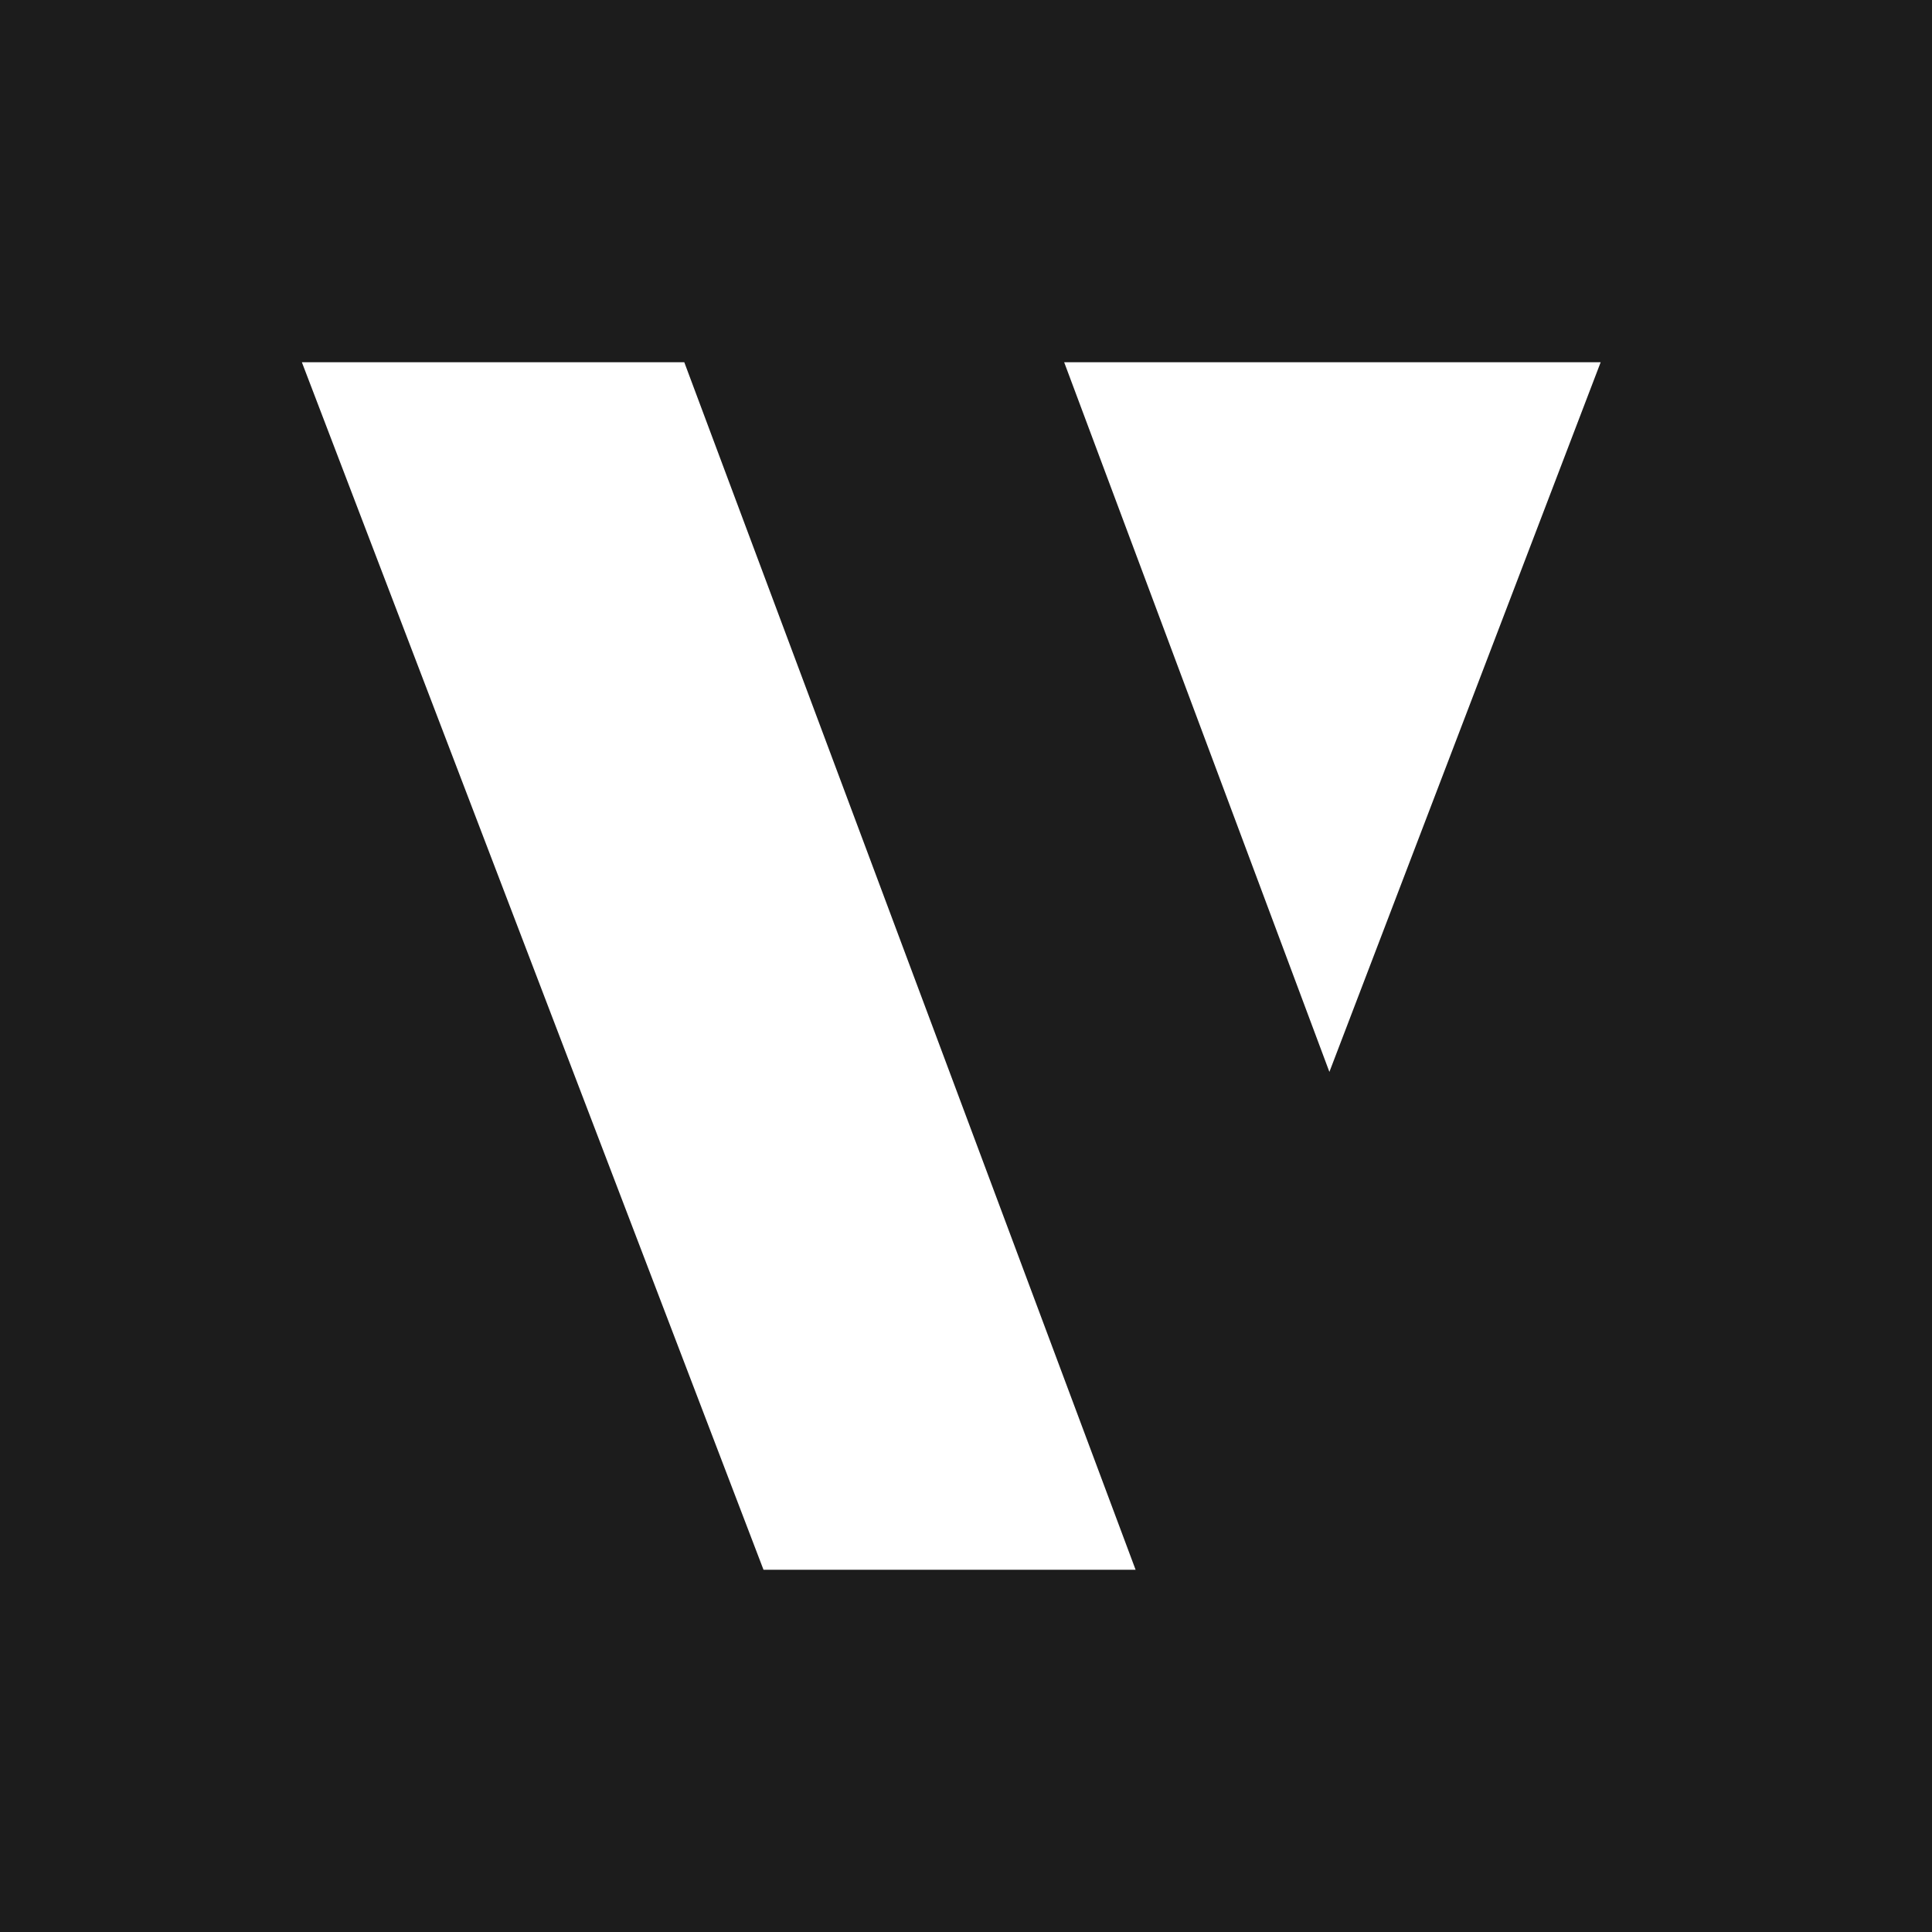 <svg width="32" height="32" viewBox="0 0 32 32" fill="none" xmlns="http://www.w3.org/2000/svg">
<rect width="32" height="32" fill="#1C1C1C"/>
<path fill-rule="evenodd" clip-rule="evenodd" d="M26.512 6H17.626L22.019 17.754L26.512 6ZM5 6H11.334L18.809 26H12.646L5 6Z" fill="white"/>
</svg>
